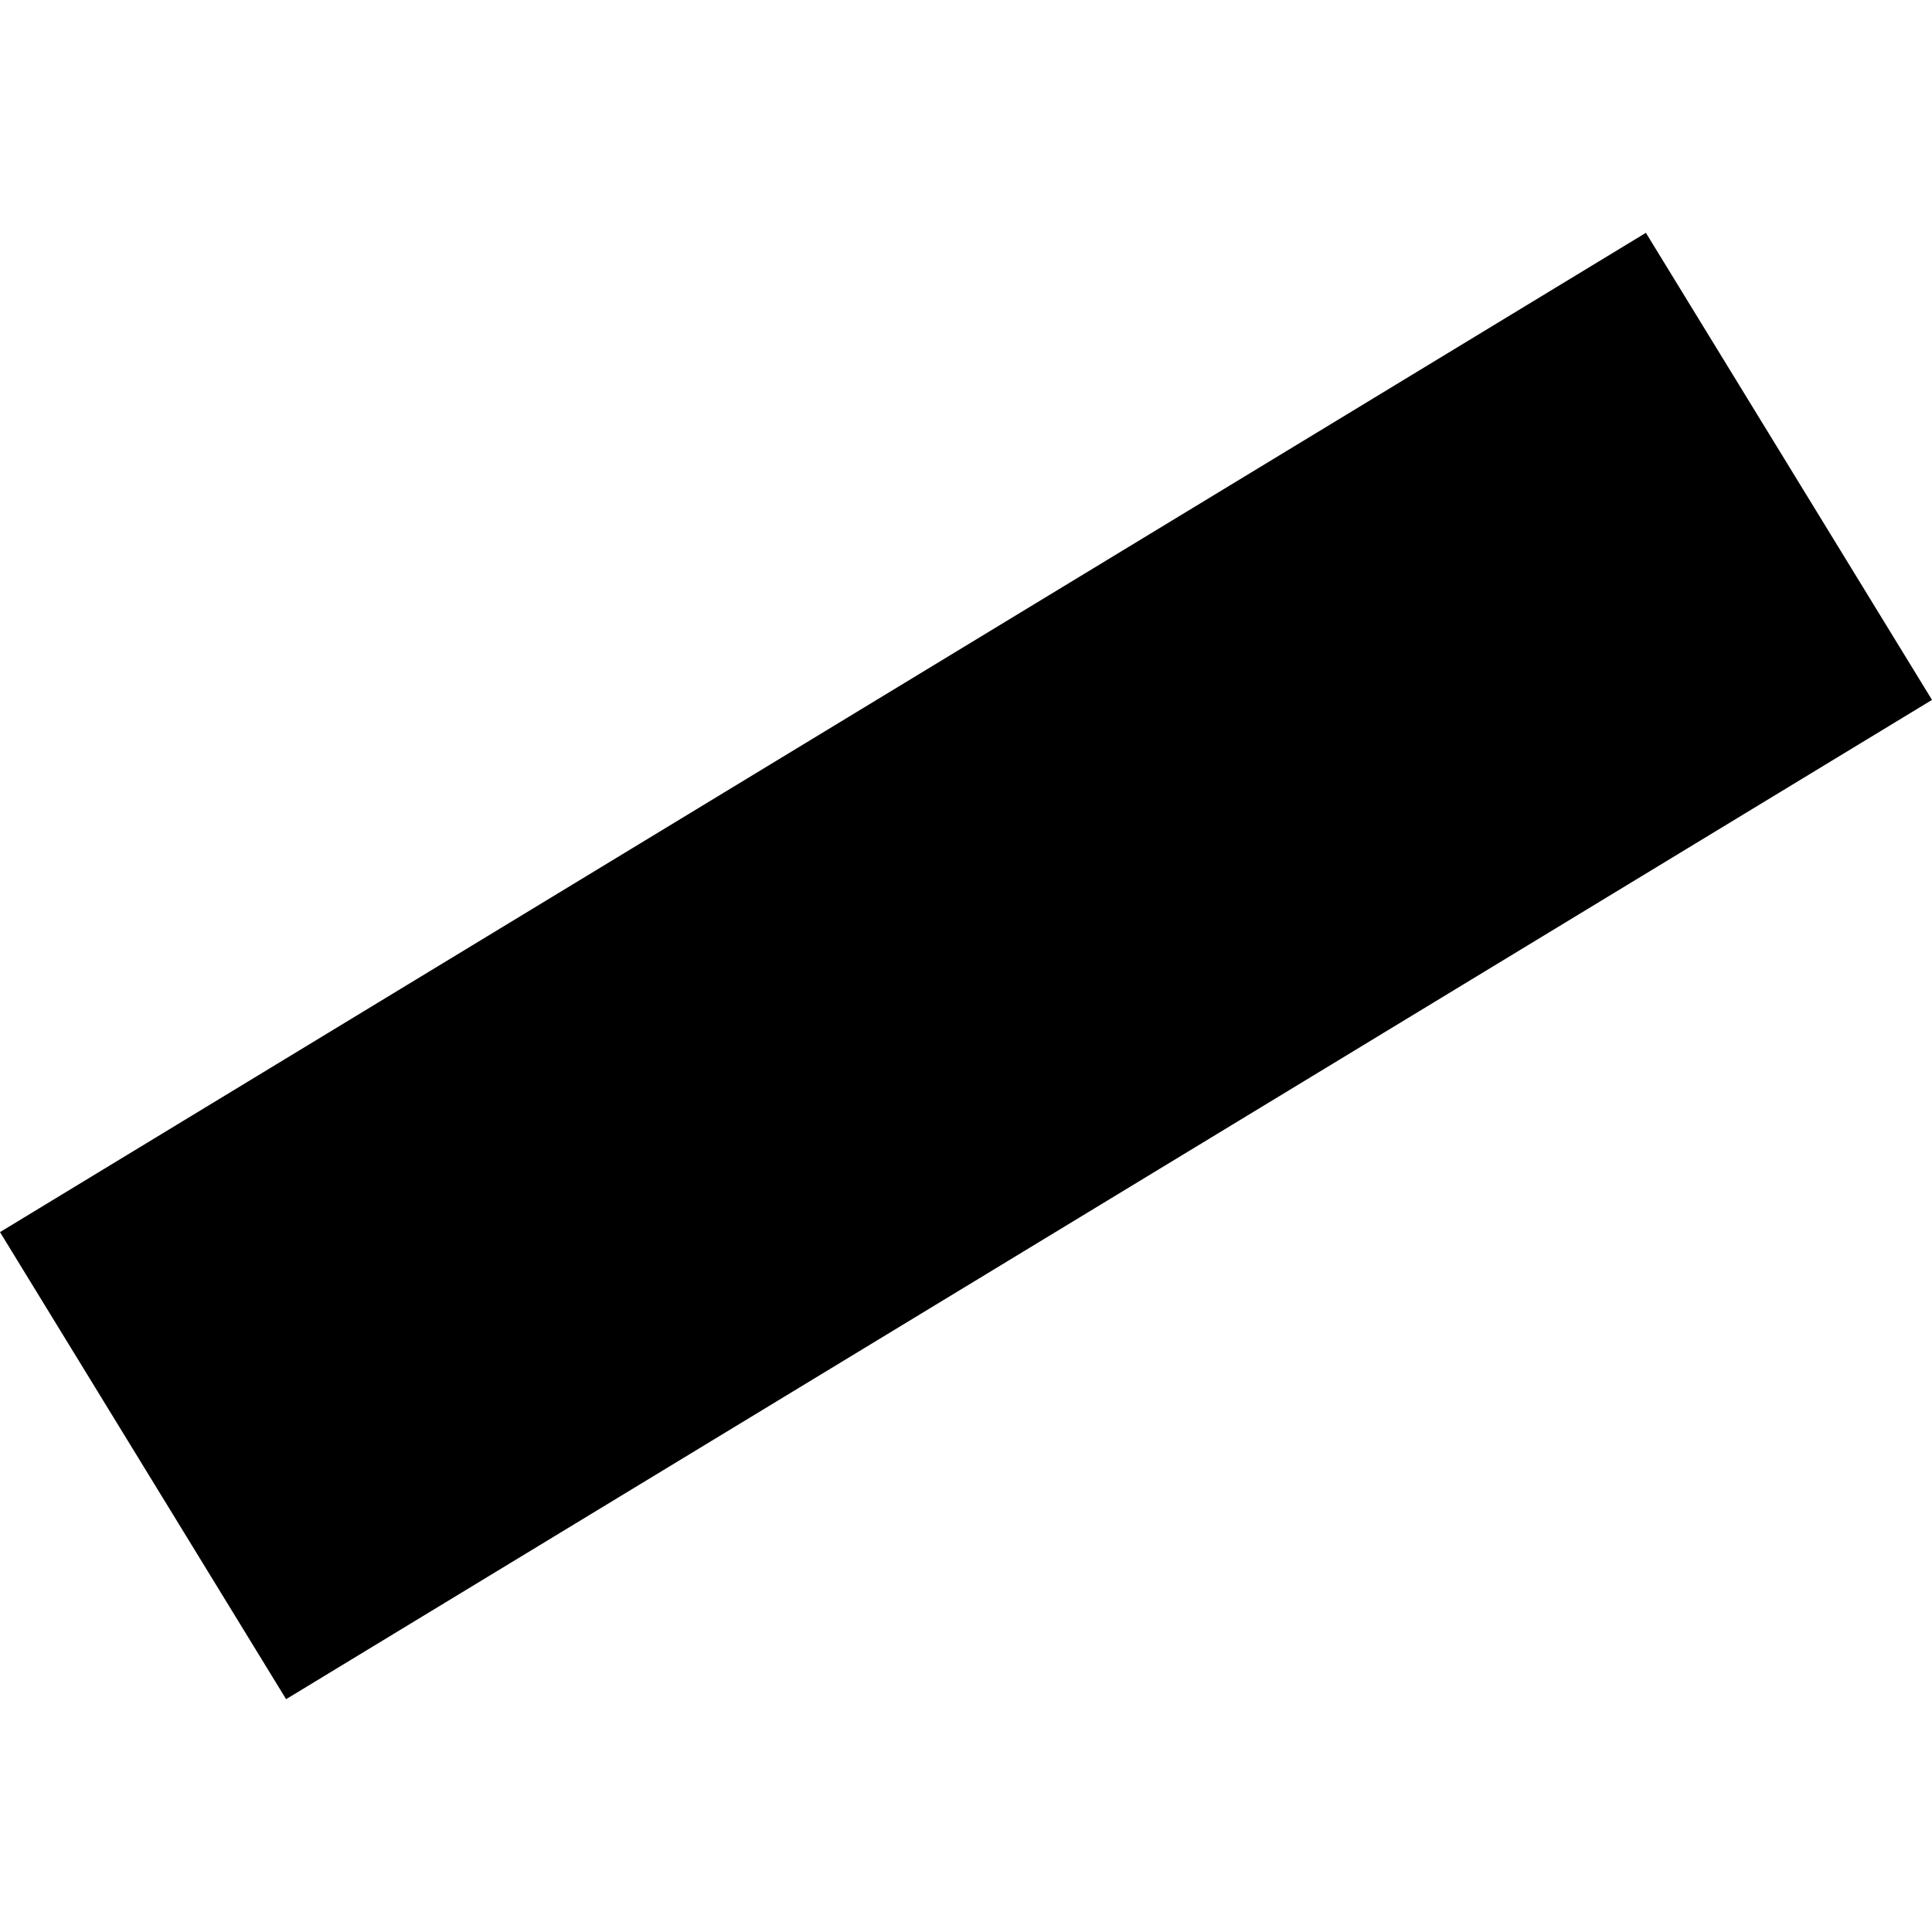 <?xml version="1.0" encoding="utf-8" standalone="no"?>
<!DOCTYPE svg PUBLIC "-//W3C//DTD SVG 1.1//EN"
  "http://www.w3.org/Graphics/SVG/1.1/DTD/svg11.dtd">
<!-- Created with matplotlib (https://matplotlib.org/) -->
<svg height="288pt" version="1.1" viewBox="0 0 288 288" width="288pt" xmlns="http://www.w3.org/2000/svg" xmlns:xlink="http://www.w3.org/1999/xlink">
 <defs>
  <style type="text/css">
*{stroke-linecap:butt;stroke-linejoin:round;}
  </style>
 </defs>
 <g id="figure_1">
  <g id="patch_1">
   <path d="M 0 288 
L 288 288 
L 288 0 
L 0 0 
z
" style="fill:none;opacity:0;"/>
  </g>
  <g id="axes_1">
   <g id="PatchCollection_1">
    <path clip-path="url(#pa8d5e101d6)" d="M 42.649 253.293 
L -0 183.668 
L 245.351 34.707 
L 288 104.332 
L 42.649 253.293 
"/>
   </g>
  </g>
 </g>
 <defs>
  <clipPath id="pa8d5e101d6">
   <rect height="218.587" width="288" x="0" y="34.707"/>
  </clipPath>
 </defs>
</svg>
